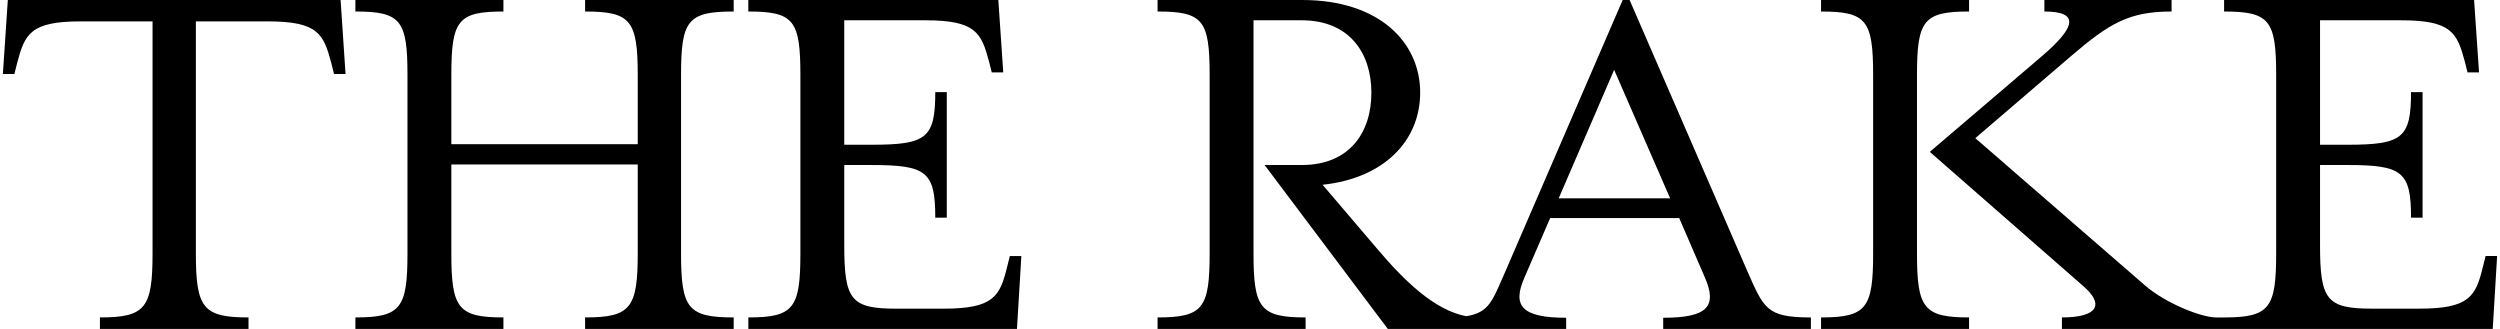 <svg xmlns="http://www.w3.org/2000/svg" fill="none" viewBox="0 0 190 25" height="25" width="190">
<path fill="black" d="M1.302 4.792C1.886 2.583 2.302 1.625 6.136 1.625H11.594V19.25C11.594 23.417 11.052 24.125 7.594 24.125V25H18.886V24.125C15.427 24.125 14.886 23.417 14.886 19.25V1.625H20.344C24.177 1.625 24.594 2.583 25.178 4.792L25.386 5.625H26.261L25.886 0H0.594L0.219 5.625H1.094L1.302 4.792Z" clip-rule="evenodd" fill-rule="evenodd"></path>
<path fill="black" d="M38.26 0.875V0H27.01V0.875C30.468 0.875 30.968 1.542 30.968 5.708V19.25C30.968 23.417 30.468 24.125 27.01 24.125V25H38.26V24.125C34.801 24.125 34.302 23.417 34.302 19.25V12.5H48.468V19.25C48.468 23.417 47.927 24.125 44.468 24.125V25H55.76V24.125C52.26 24.125 51.76 23.417 51.76 19.25V5.708C51.76 1.542 52.26 0.875 55.76 0.875V0H44.468V0.875C47.927 0.875 48.468 1.542 48.468 5.708V10.959H34.302V5.708C34.302 1.542 34.801 0.875 38.26 0.875ZM60.83 5.708V19.25C60.83 23.41 60.332 24.124 56.888 24.125H56.875V25H77.289L77.623 19.459H76.747L76.539 20.291C75.997 22.5 75.539 23.459 71.706 23.459H68.122C64.664 23.459 64.164 22.792 64.164 18.625V12.542H66.247C70.414 12.542 71.081 13.041 71.081 16.541H71.956V7H71.081C71.081 10.5 70.414 11 66.247 11H64.164V1.542H70.331C74.164 1.542 74.581 2.5 75.164 4.667L75.372 5.5H76.247L75.873 0H56.872V0.875C60.331 0.875 60.83 1.542 60.83 5.708ZM149.649 24.125C146.191 24.125 145.691 23.417 145.691 19.25V5.708C145.691 1.542 146.191 0.875 149.649 0.875V0H138.4V0.875C141.858 0.875 142.358 1.542 142.358 5.708V19.25C142.358 23.378 141.867 24.112 138.494 24.125C138.463 24.125 138.431 24.125 138.4 24.125V25H149.649V24.125ZM122.675 5.308L126.93 15.073H118.461L122.675 5.308ZM99.225 24.125C95.767 24.125 95.267 23.417 95.267 19.25V1.542H98.934C102.559 1.542 104.225 4.042 104.225 7.041C104.225 10.083 102.559 12.541 98.934 12.541H96.11L105.475 25H119.029V24.149C115.666 24.149 114.896 23.258 115.868 21.07L117.813 16.572H127.619L129.564 21.07C130.536 23.298 129.766 24.149 126.403 24.149V25H137.627V24.125H137.509C134.259 24.109 134.046 23.427 132.805 20.624L123.85 0H123.323L114.41 20.624C113.427 22.842 113.209 23.744 111.437 24.033C109.056 23.578 106.781 21.421 104.6 18.833L100.517 14.042C105.225 13.542 107.933 10.667 107.933 7.041C107.933 3.167 104.767 0 98.975 0H87.975V0.875C91.433 0.875 91.933 1.542 91.933 5.708V19.25C91.933 23.417 91.433 24.125 87.975 24.125V25H99.225V24.125Z" clip-rule="evenodd" fill-rule="evenodd"></path>
<path fill="black" d="M155.207 4.25L146.665 11.542L158.29 21.709C159.957 23.125 159.457 24.125 156.707 24.125V25H189.448L189.781 19.458H188.906L188.697 20.292C188.156 22.5 187.698 23.458 183.864 23.458H180.281C176.822 23.458 176.323 22.791 176.323 18.625V12.541H178.406C182.572 12.541 183.239 13.042 183.239 16.542H184.115V7H183.239C183.239 10.5 182.572 11 178.406 11H176.323V1.542H182.489C186.323 1.542 186.739 2.5 187.323 4.667L187.531 5.5H188.406L188.031 0H169.031V0.875C172.489 0.875 172.989 1.542 172.989 5.708V19.25C172.989 23.381 172.498 24.113 169.118 24.125H168.415C167.29 24.125 164.582 23.041 163.04 21.709L150.123 10.5L157.415 4.25C160.332 1.75 161.832 0.875 165.04 0.875V0H155.373V0.875C157.998 0.875 157.832 2 155.207 4.25Z" clip-rule="evenodd" fill-rule="evenodd"></path>
</svg>
